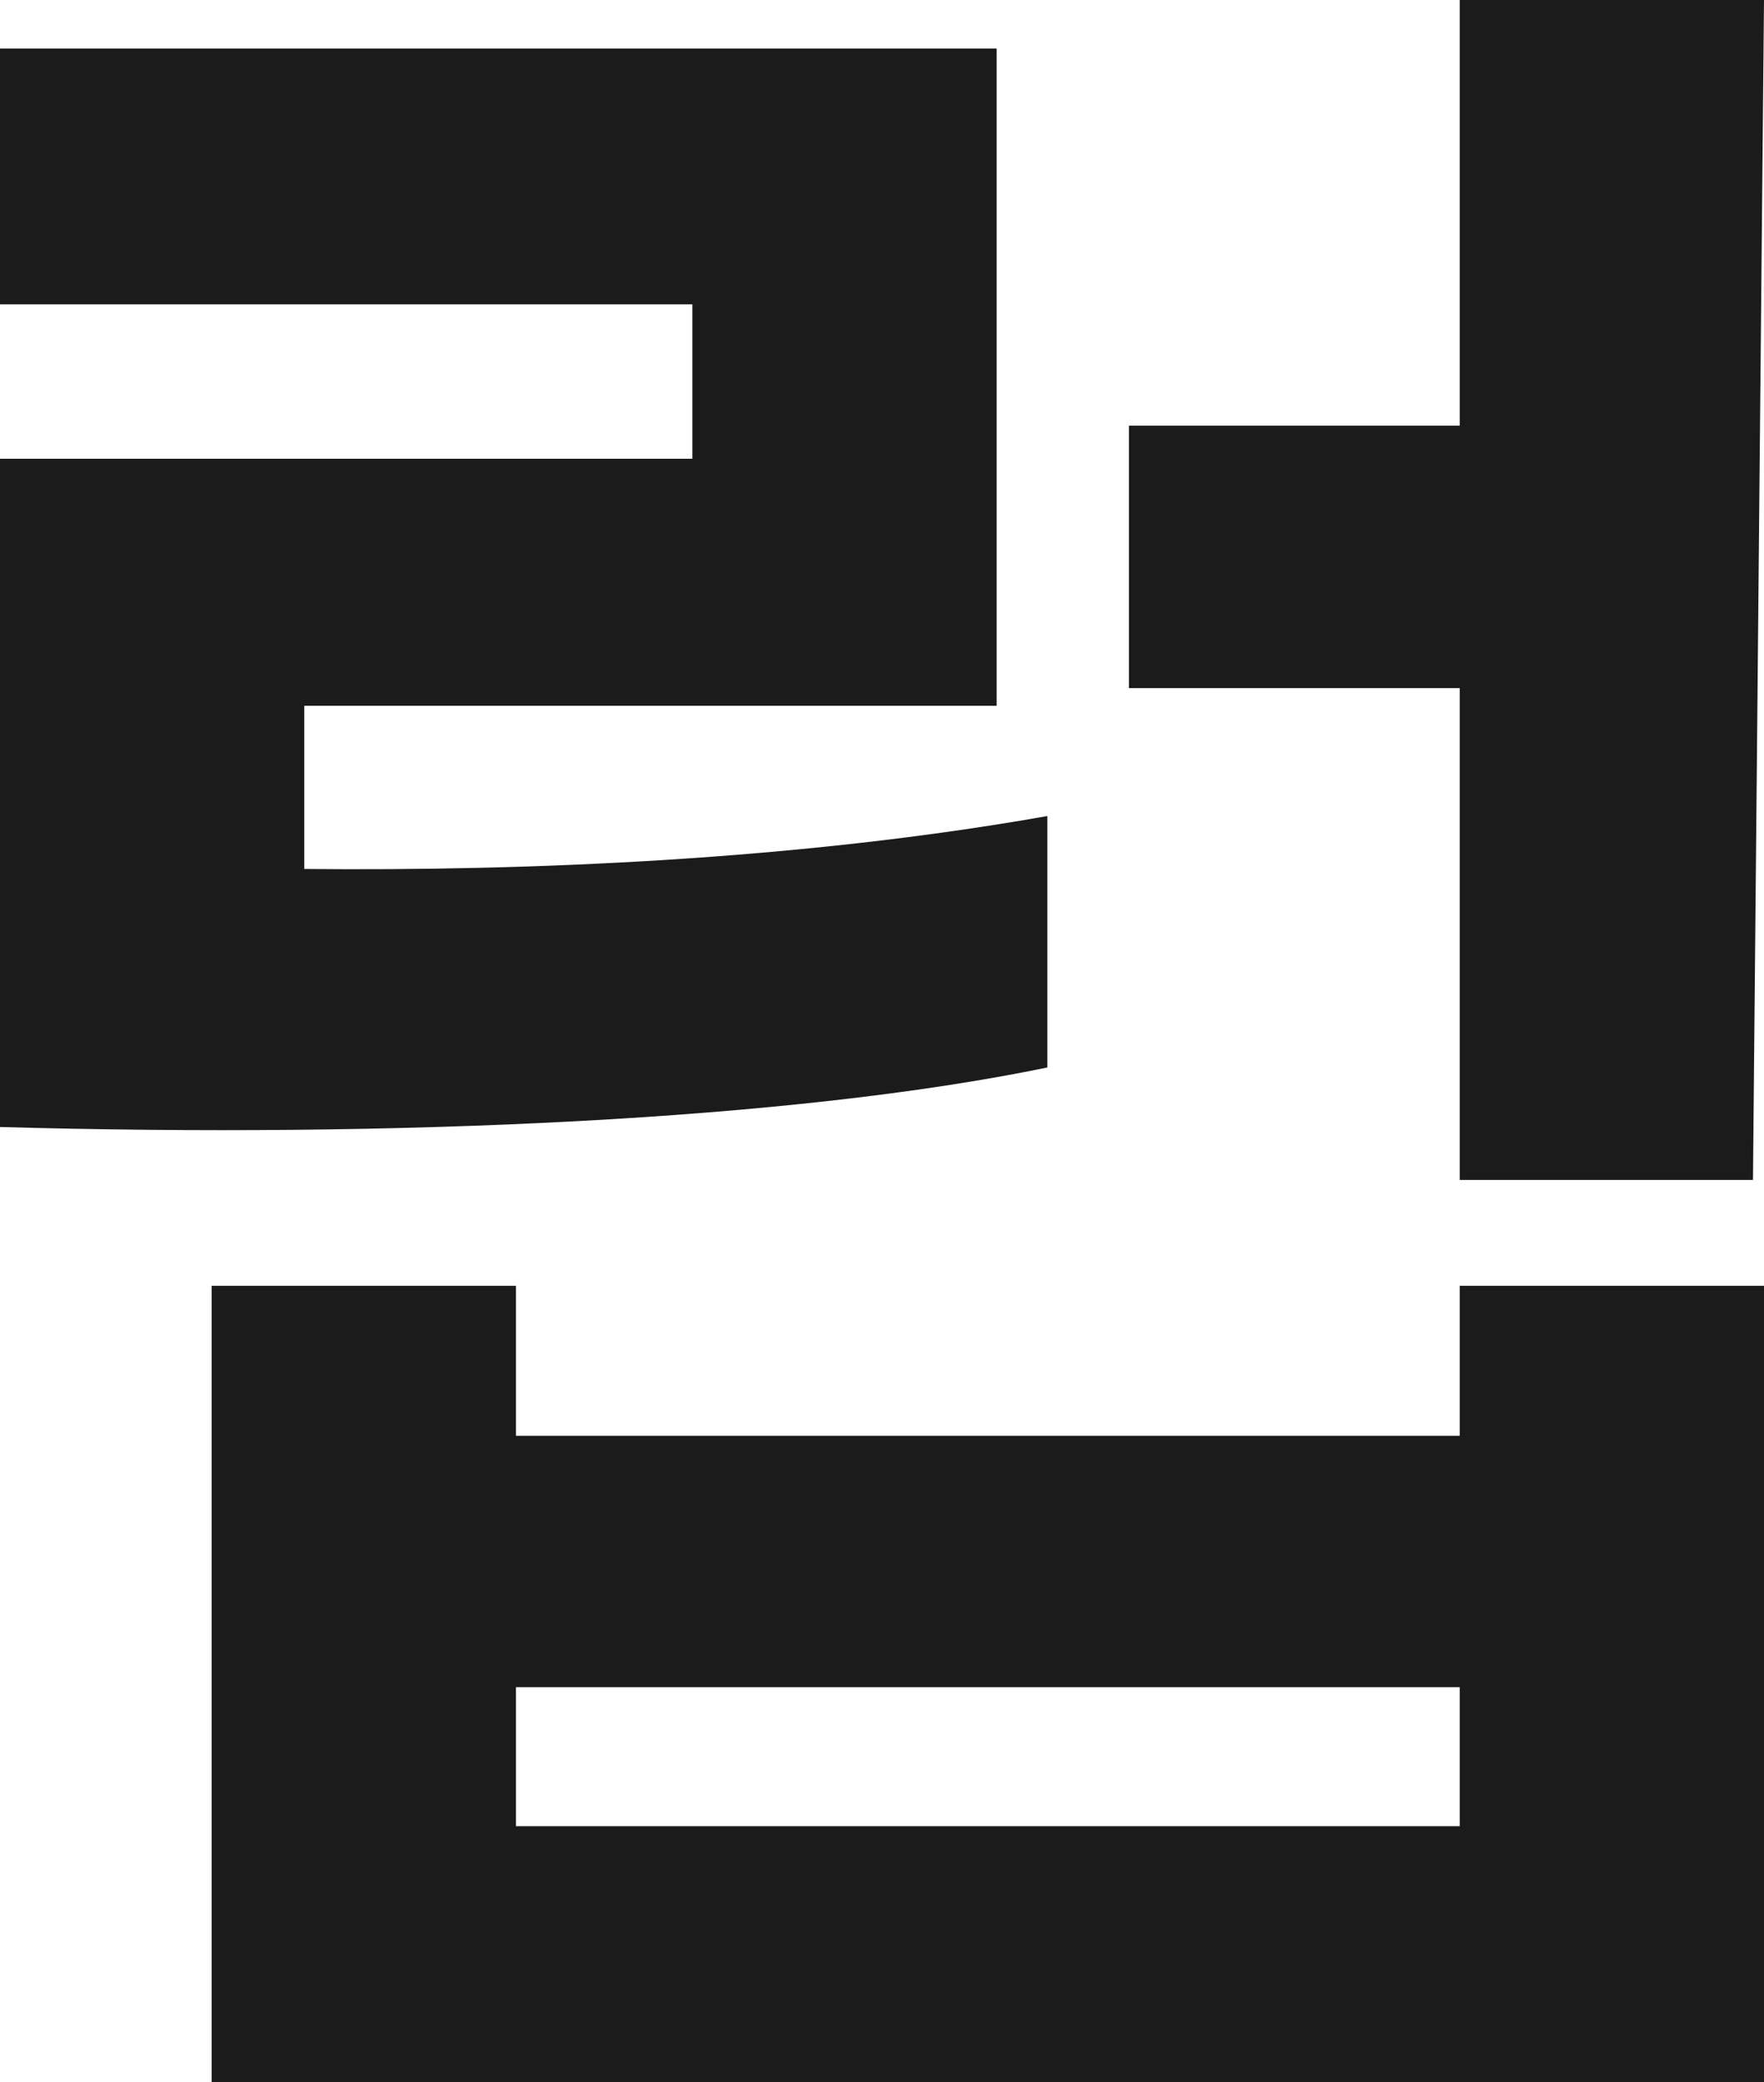 <?xml version="1.0" encoding="utf-8"?>
<svg xmlns="http://www.w3.org/2000/svg" fill="none" height="100%" overflow="visible" preserveAspectRatio="none" style="display: block;" viewBox="0 0 25.6 30.208" width="100%">
<path d="M25.6 0L25.44 17.12H21.184V9.984H16.384V6.176H21.184V0H25.6ZM0 16.352V6.656H10.048V4.416H0V0.704H14.464V10.24H4.416V12.608C7.648 12.64 11.584 12.48 15.2 11.84V15.488C11.488 16.256 5.728 16.512 0 16.352ZM25.6 18.656V30.208H3.072V18.656H7.488V20.832H21.184V18.656H25.6ZM21.184 24.48H7.488V26.496H21.184V24.48Z" fill="#1B1B1B" id="Vector"/>
</svg>